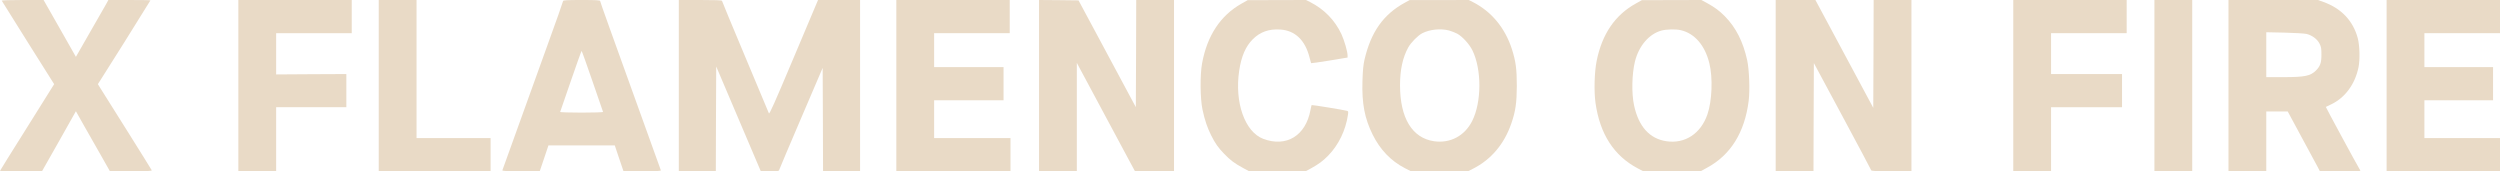 <svg width="3241" height="222" viewBox="0 0 3241 222" fill="none" xmlns="http://www.w3.org/2000/svg">
<g clip-path="url(#clip0_462_33)">
<path d="M2.2 0.8C2.4 1.3 17.7 25.8 36.3 55.3L70.2 109.1L68.2 112.3C67.2 114.1 51.4 139.2 33.2 168.2C14.9 197.2 0 221.2 0 221.5C0 221.8 12.3 222 27.3 222L54.5 221.9L76.5 183.1L98.4 144.2L109.2 163.4C115.2 173.9 125.1 191.4 131.3 202.2L142.5 222H169.9C191.3 222 197.1 221.7 196.7 220.7C196.5 220.1 181.9 196.8 164.5 169C147 141.2 131.4 116.4 129.8 113.8L126.9 109.1L161 55.1C179.7 25.3 195 0.7 195 0.5C195 0.2 182.7 0 167.8 0H140.5L137.6 5.3C135.9 8.1 126.5 24.7 116.5 42.1L98.4 73.7L77.5 36.9L56.5 0H29.2C14.1 0 2 0.4 2.2 0.8Z" fill="#E9DAC6"/>
<path d="M309 111V222H333.5H358V180.5V139H403.5H449V117.5V96L403.5 96.2L358 96.5V69.7V43H407H456V21.5V0H382.5H309V111Z" fill="#E9DAC6"/>
<path d="M491 111V222H563.5H636V200.5V179H588H540V89.5V0H515.5H491V111Z" fill="#E9DAC6"/>
<path d="M730 1.3C730 2 720.8 28.2 709.4 59.5C662 190.9 651.7 219.6 651.3 220.7C650.9 221.7 656.1 222 675.3 222H699.7L705.4 205.2L711 188.5H754H797L802.6 205.2L808.3 222H832.7C851.9 222 857.1 221.7 856.7 220.7C856.5 220.1 850.8 204.4 844.2 186C790.6 37.4 778 2.4 778 1.3C778 0.3 772.8 0 754 0C735.3 0 730 0.3 730 1.3ZM768 105.1C775.4 126.7 781.7 144.7 781.8 145.1C782 145.6 769.5 146 754 146C738.5 146 726 145.6 726.2 145.1C726.4 144.7 732.6 126.7 740 105.1C747.4 83.6 753.7 66 754 66C754.3 66 760.6 83.6 768 105.1Z" fill="#E9DAC6"/>
<path d="M880 111V222H904H928L928.2 154.1L928.5 86.2L957.4 154.1L986.3 222H998C1009.1 222 1009.8 221.9 1010.3 219.9C1010.6 218.8 1023.4 188.6 1038.7 152.9L1066.5 88L1066.8 155L1067 222H1091H1115V111V0H1087.8H1060.5L1029 74.6C1003.8 134.4 997.4 148.7 996.8 146.9C996.3 145.7 982.5 112.6 966 73.4C949.5 34.2 936 1.6 936 1.1C936 0.3 927.1 0 908 0H880V111Z" fill="#E9DAC6"/>
<path d="M1162 111V222H1236H1310V200.5V179H1260.5H1211V154.5V130H1256H1301V108.5V87H1256H1211V65V43H1260H1309V21.5V0H1235.5H1162V111Z" fill="#E9DAC6"/>
<path d="M1347 111V222H1371.5H1396V151.7V81.5L1399.2 87.5C1402.7 94.2 1454.4 190.5 1464.8 209.8L1471.4 222H1496.7H1522V111V0H1497.5H1473L1472.8 69.4L1472.5 138.9L1462.7 120.7C1457.4 110.7 1440.6 79.5 1425.6 51.5L1398.2 0.5L1372.6 0.2L1347 0V111Z" fill="#E9DAC6"/>
<path d="M1609.5 4.7C1582.2 20.1 1565 46.1 1558.4 82C1555.6 96.7 1555.9 128 1558.9 142C1561.8 155.7 1565.2 165.6 1570.1 175.4C1575.5 186.1 1579.1 191.2 1586.9 199.3C1594.8 207.6 1600.5 211.8 1611.2 217.6L1619.3 222H1656H1692.7L1699.7 218.2C1709.9 212.5 1714.8 208.9 1721.8 201.8C1735.3 188 1744.5 169.1 1747.5 148.8C1748.1 144.8 1747.9 144.1 1746.3 143.7C1742.2 142.5 1700.9 135.8 1700.4 136.2C1700.2 136.5 1699.5 139.3 1698.9 142.6C1692.8 175.9 1667.6 191.3 1637.7 180C1613.8 171 1600.3 132.7 1606.5 91.5C1609.3 73 1614.8 60.2 1624.1 50.9C1633.6 41.4 1645 37.3 1659.8 38.3C1678.9 39.5 1692.1 52.1 1697.7 74.6C1698.7 78.4 1699.6 81.7 1699.7 81.9C1699.8 82.1 1710.5 80.6 1723.5 78.5L1747 74.6V72.1C1747 66.8 1742.8 52.5 1739 44.2C1730.5 26.1 1716.6 11.9 1698.3 2.6L1693.1 0L1655.3 0.1L1617.5 0.2L1609.5 4.7Z" fill="#E9DAC6"/>
<path d="M1821.2 3.5C1793.4 18.7 1777.3 41.4 1768.9 77.5C1767.4 84.1 1766.7 91.4 1766.3 105C1765.4 134.3 1769.1 153.4 1779.5 174.5C1789.1 193.9 1803.1 208.6 1821.1 217.9L1829.1 222H1866.1H1903.1L1909.3 218.9C1933.1 206.9 1950.1 186.8 1959.3 160C1964.8 144.1 1966.3 133.2 1966.4 111.5C1966.4 89.4 1965.1 79.7 1960 63.6C1951.1 36.1 1933.5 14.9 1909.3 2.6L1904.1 0L1865.8 0.1H1827.5L1821.2 3.5ZM1878.5 39.5C1881.7 40.4 1886.6 42.3 1889.2 43.7C1895.9 47.4 1904.8 57.1 1908.8 65.2C1921 90 1920.9 132.4 1908.5 156.9C1898.8 176.2 1880 186.1 1859.1 183.1C1830.7 178.9 1815 153.1 1815 110.5C1815 90.4 1818.5 74.4 1825.7 61.4C1829.1 55.2 1838.3 45.9 1843.8 43.1C1853.6 38.1 1867.4 36.7 1878.5 39.5Z" fill="#E9DAC6"/>
<path d="M2120.8 4.5C2093.8 19.4 2076.9 44.1 2069.9 79C2067 93.1 2066.3 118.4 2068.4 133.3C2074.1 173.8 2092.3 202 2123.4 218.4L2130.3 222H2167.5H2204.7L2212.9 217.5C2243.6 201 2261.9 171.6 2267 130.6C2268.7 117.1 2267.7 90.5 2265.1 78.3C2259.8 54.1 2250.5 35.7 2236.1 21.1C2228.9 13.8 2223.2 9.6 2212.7 3.8L2205.7 0L2167.1 0.1L2128.5 0.2L2120.8 4.5ZM2178.9 39.1C2196.8 43.2 2210.3 58.7 2216 82C2220.7 100.8 2219.5 131 2213.5 148.3C2204.9 173.2 2184.4 186.7 2160.4 183.1C2138.6 179.9 2124.3 164.1 2118.4 136.6C2115 121.1 2115.6 95.6 2119.6 79.5C2124.7 59.3 2138 43.9 2154 39.6C2160.4 37.9 2172.6 37.6 2178.9 39.1Z" fill="#E9DAC6"/>
<path d="M2302 111V222H2326.5H2351L2351.2 151.9L2351.5 81.8L2388.5 150.6C2408.9 188.4 2425.6 220 2425.8 220.7C2426.1 221.7 2431.5 222 2452.1 222H2478V111V0H2453.5H2429L2428.8 69.9L2428.5 139.8L2391 69.9L2353.5 0H2327.8H2302V111Z" fill="#E9DAC6"/>
<path d="M2610 111V222H2634.5H2659V180.5V139H2705H2751V117.5V96H2705H2659V69.5V43H2708H2757V21.5V0H2683.5H2610V111Z" fill="#E9DAC6"/>
<path d="M2793 111V222H2817.5H2842V111V0H2817.5H2793V111Z" fill="#E9DAC6"/>
<path d="M2889 111V222H2913.5H2938V183.2V144.5H2951.9H2965.8L2983.6 177.5C2993.4 195.6 3002.8 213.1 3004.5 216.2L3007.5 222H3033.8C3048.2 222 3060 221.8 3060 221.5C3060 221.2 3059.4 219.9 3058.6 218.7C3055.8 214.3 3014.9 138.8 3015.2 138.6C3015.4 138.6 3018.5 137.1 3022.1 135.3C3040.2 126.7 3053.1 109.1 3057.6 87.1C3059.6 77 3059.1 59 3056.6 49.5C3050.6 27 3035.2 10.8 3012.2 2.6L3004.9 0H2946.9H2889V111ZM2990.3 44C2997.4 45.8 3004 50.6 3007 56.5C3009.2 60.8 3009.5 62.7 3009.5 71C3009.5 81.4 3008 85.7 3002.4 91.4C2995.2 98.5 2988 100 2960 100H2938V70.9V41.8L2961.8 42.3C2974.8 42.6 2987.6 43.4 2990.3 44Z" fill="#E9DAC6"/>
<path d="M3094 111V222H3167.5H3241V200.5V179H3192H3143V154.5V130H3187.5H3232V108.5V87H3187.5H3143V65V43H3192H3241V21.5V0H3167.5H3094V111Z" fill="#E9DAC6"/>
</g>
<defs>
<clipPath id="clip0_462_33">
<rect width="3241" height="222" fill="white"/>
</clipPath>
</defs>
</svg>
